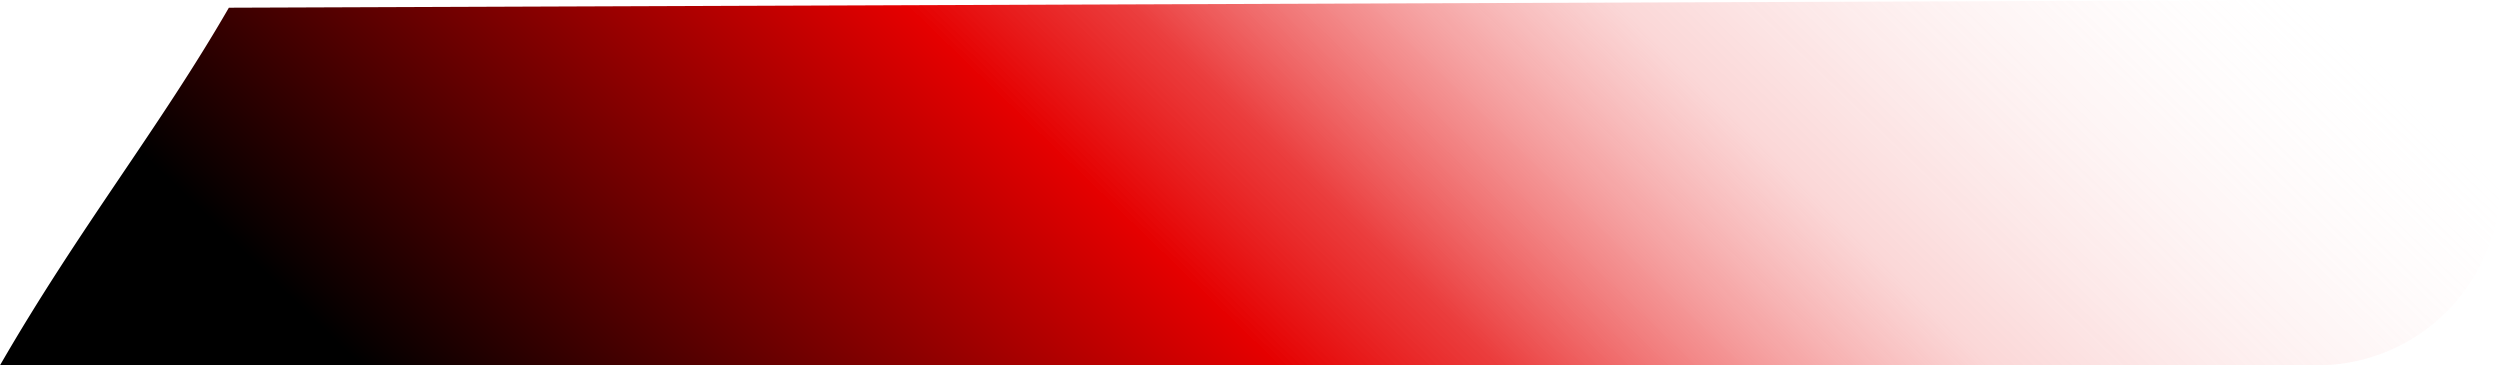 <svg xmlns="http://www.w3.org/2000/svg" xmlns:xlink="http://www.w3.org/1999/xlink" width="219" height="32" viewBox="0 0 219 32">
  <defs>
    <linearGradient id="linear-gradient" y1="0.562" x2="0.979" y2="0.415" gradientUnits="objectBoundingBox">
      <stop offset="0" stop-color="#fff" stop-opacity="0"/>
      <stop offset="0.007" stop-color="#fefbfb" stop-opacity="0"/>
      <stop offset="0.29" stop-color="#f17575" stop-opacity="0.29"/>
      <stop offset="0.484" stop-color="#e82121" stop-opacity="0.871"/>
      <stop offset="0.573" stop-color="#e50000"/>
      <stop offset="0.936"/>
      <stop offset="1"/>
    </linearGradient>
  </defs>
  <path id="Path_13156" data-name="Path 13156" d="M16,0H219c-6.949,12.036-13.966,20.789-20.049,31.324L16,32A16,16,0,0,1,0,16H0A16,16,0,0,1,16,0Z" transform="translate(219 32) rotate(180)" fill="url(#linear-gradient)"/>
</svg>
